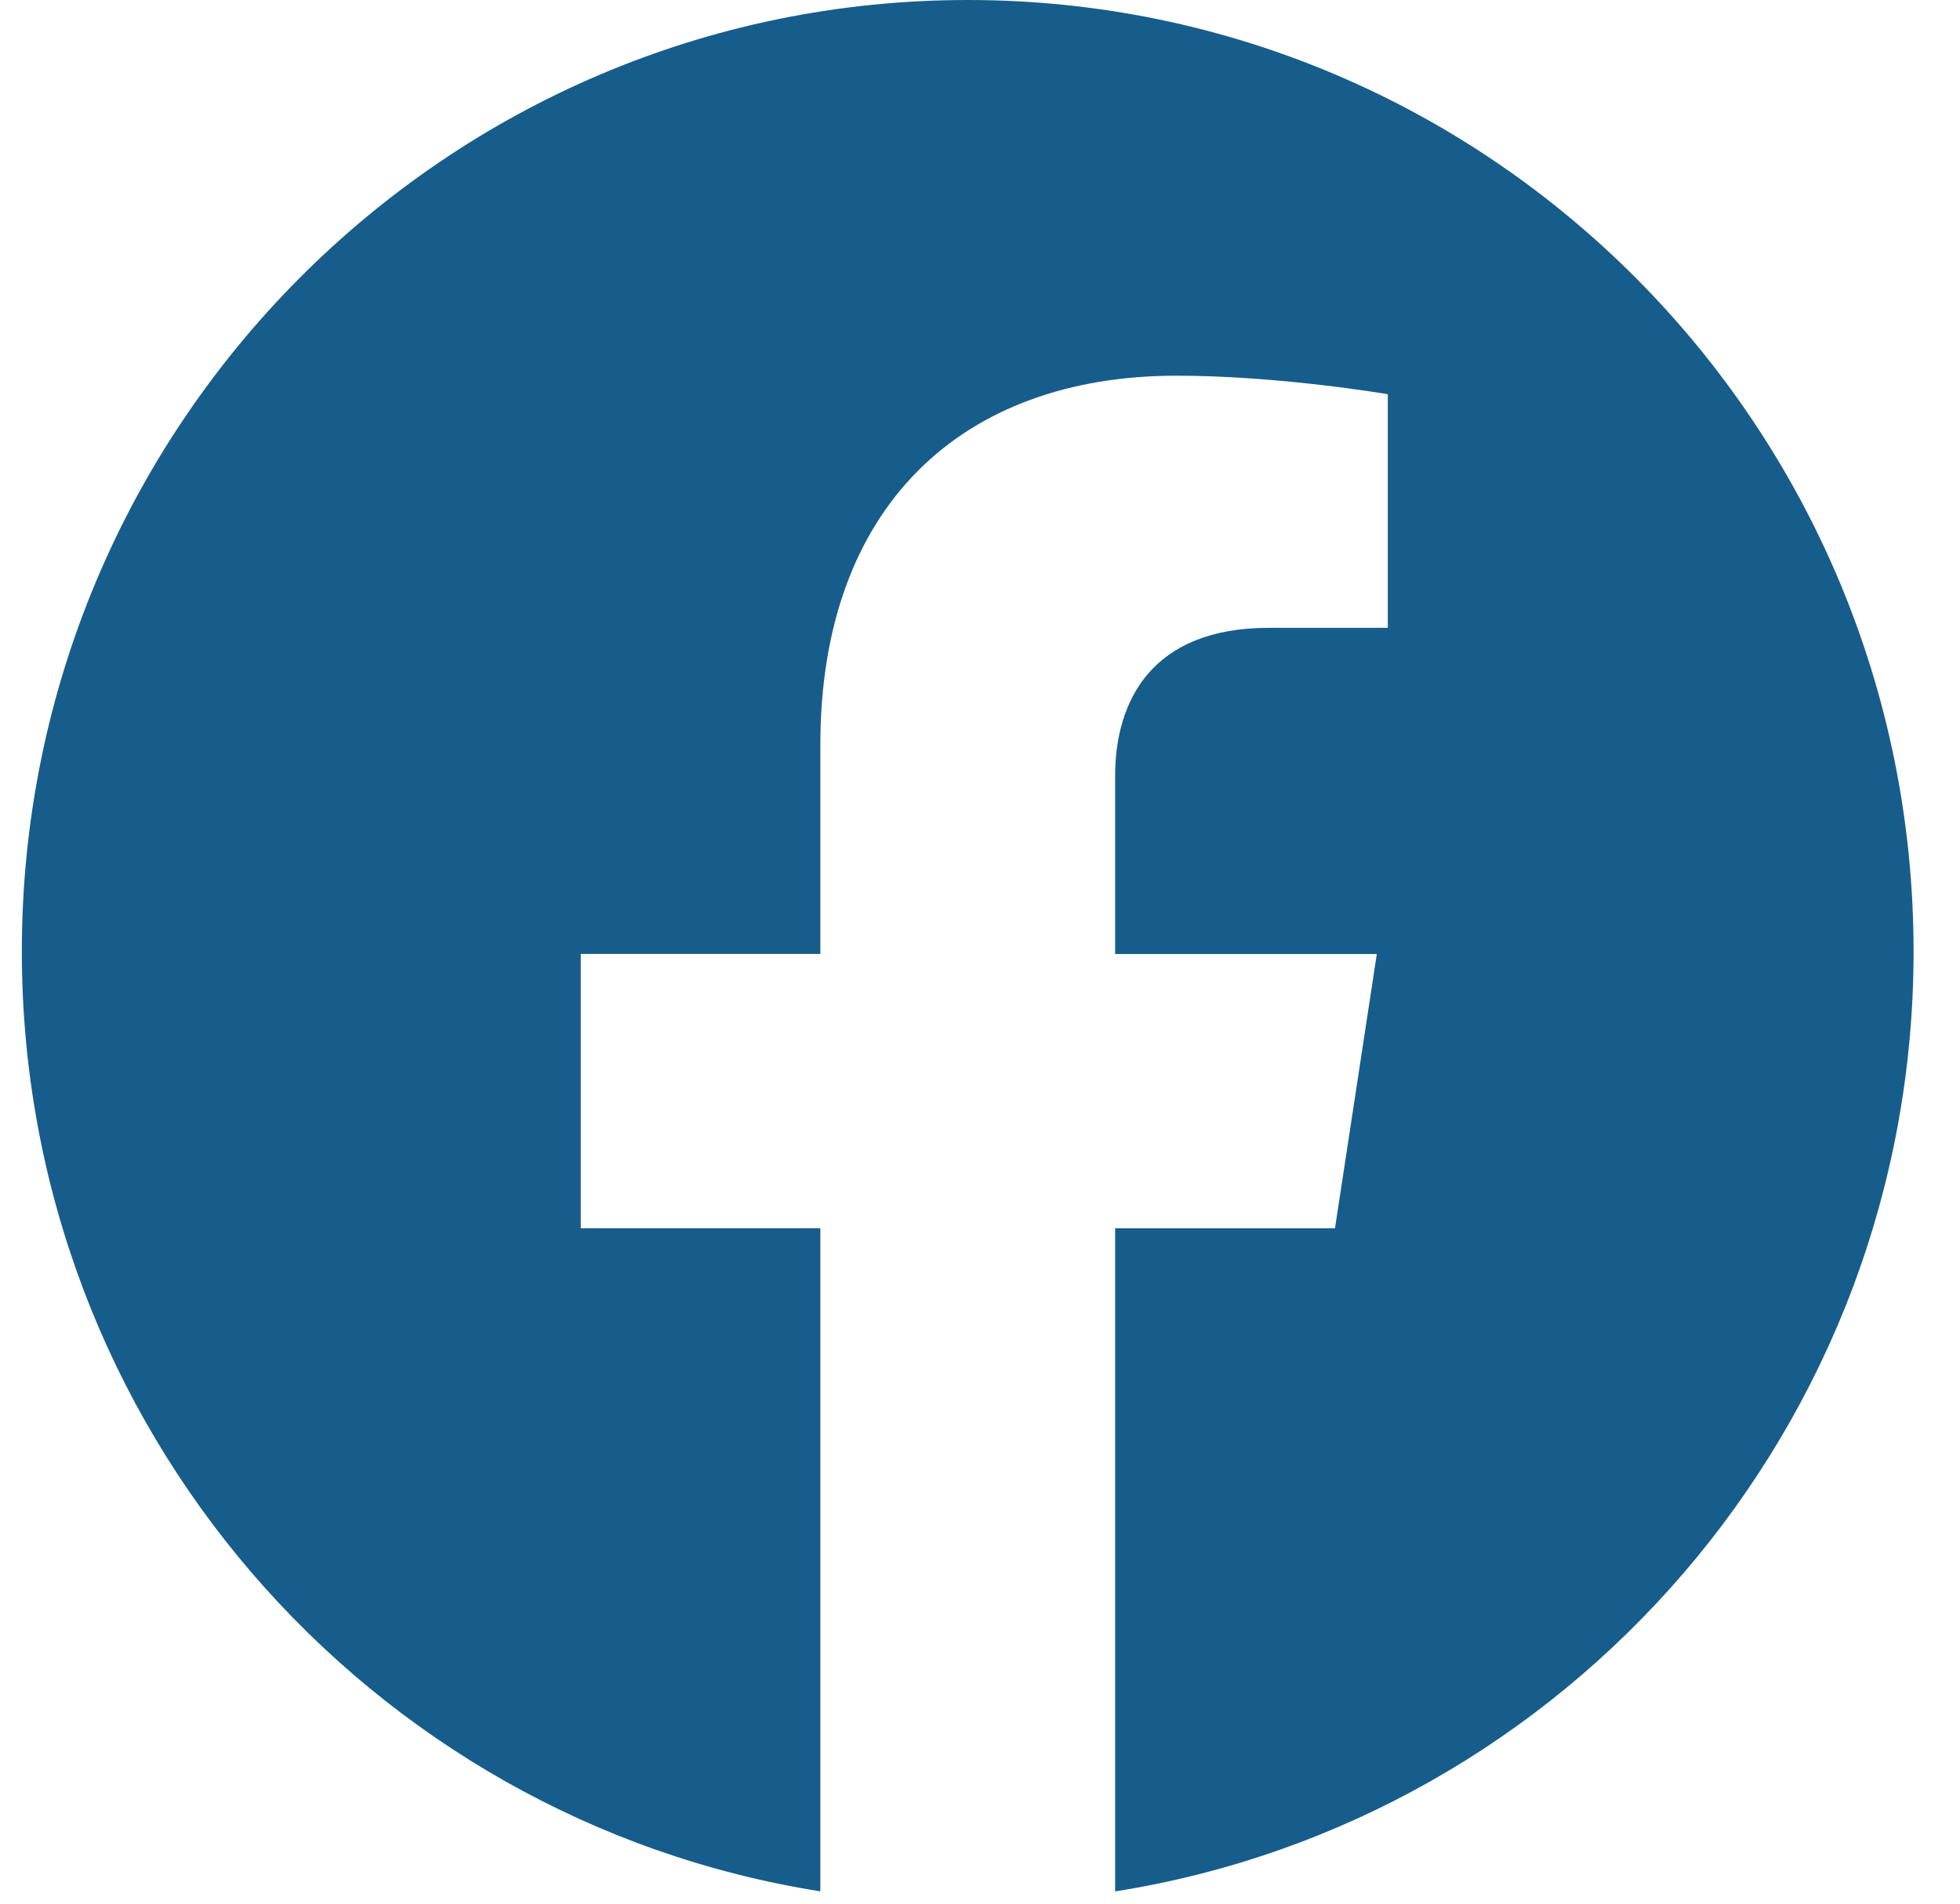 <svg width="35" height="34" viewBox="0 0 35 34" fill="none" xmlns="http://www.w3.org/2000/svg">
<path d="M34.171 16.993C34.171 25.474 27.987 32.505 19.913 33.781V21.938H23.839L24.586 17.039H19.913V13.86C19.913 12.518 20.566 11.213 22.658 11.213H24.782V7.041C24.782 7.041 22.853 6.71 21.011 6.71C17.163 6.71 14.649 9.056 14.649 13.303V17.037H10.371V21.937H14.649V33.78C6.576 32.502 0.39 25.473 0.39 16.993C0.39 7.609 7.953 0 17.281 0C26.609 0 34.171 7.607 34.171 16.993Z" fill="#175D8B"/>
</svg>
